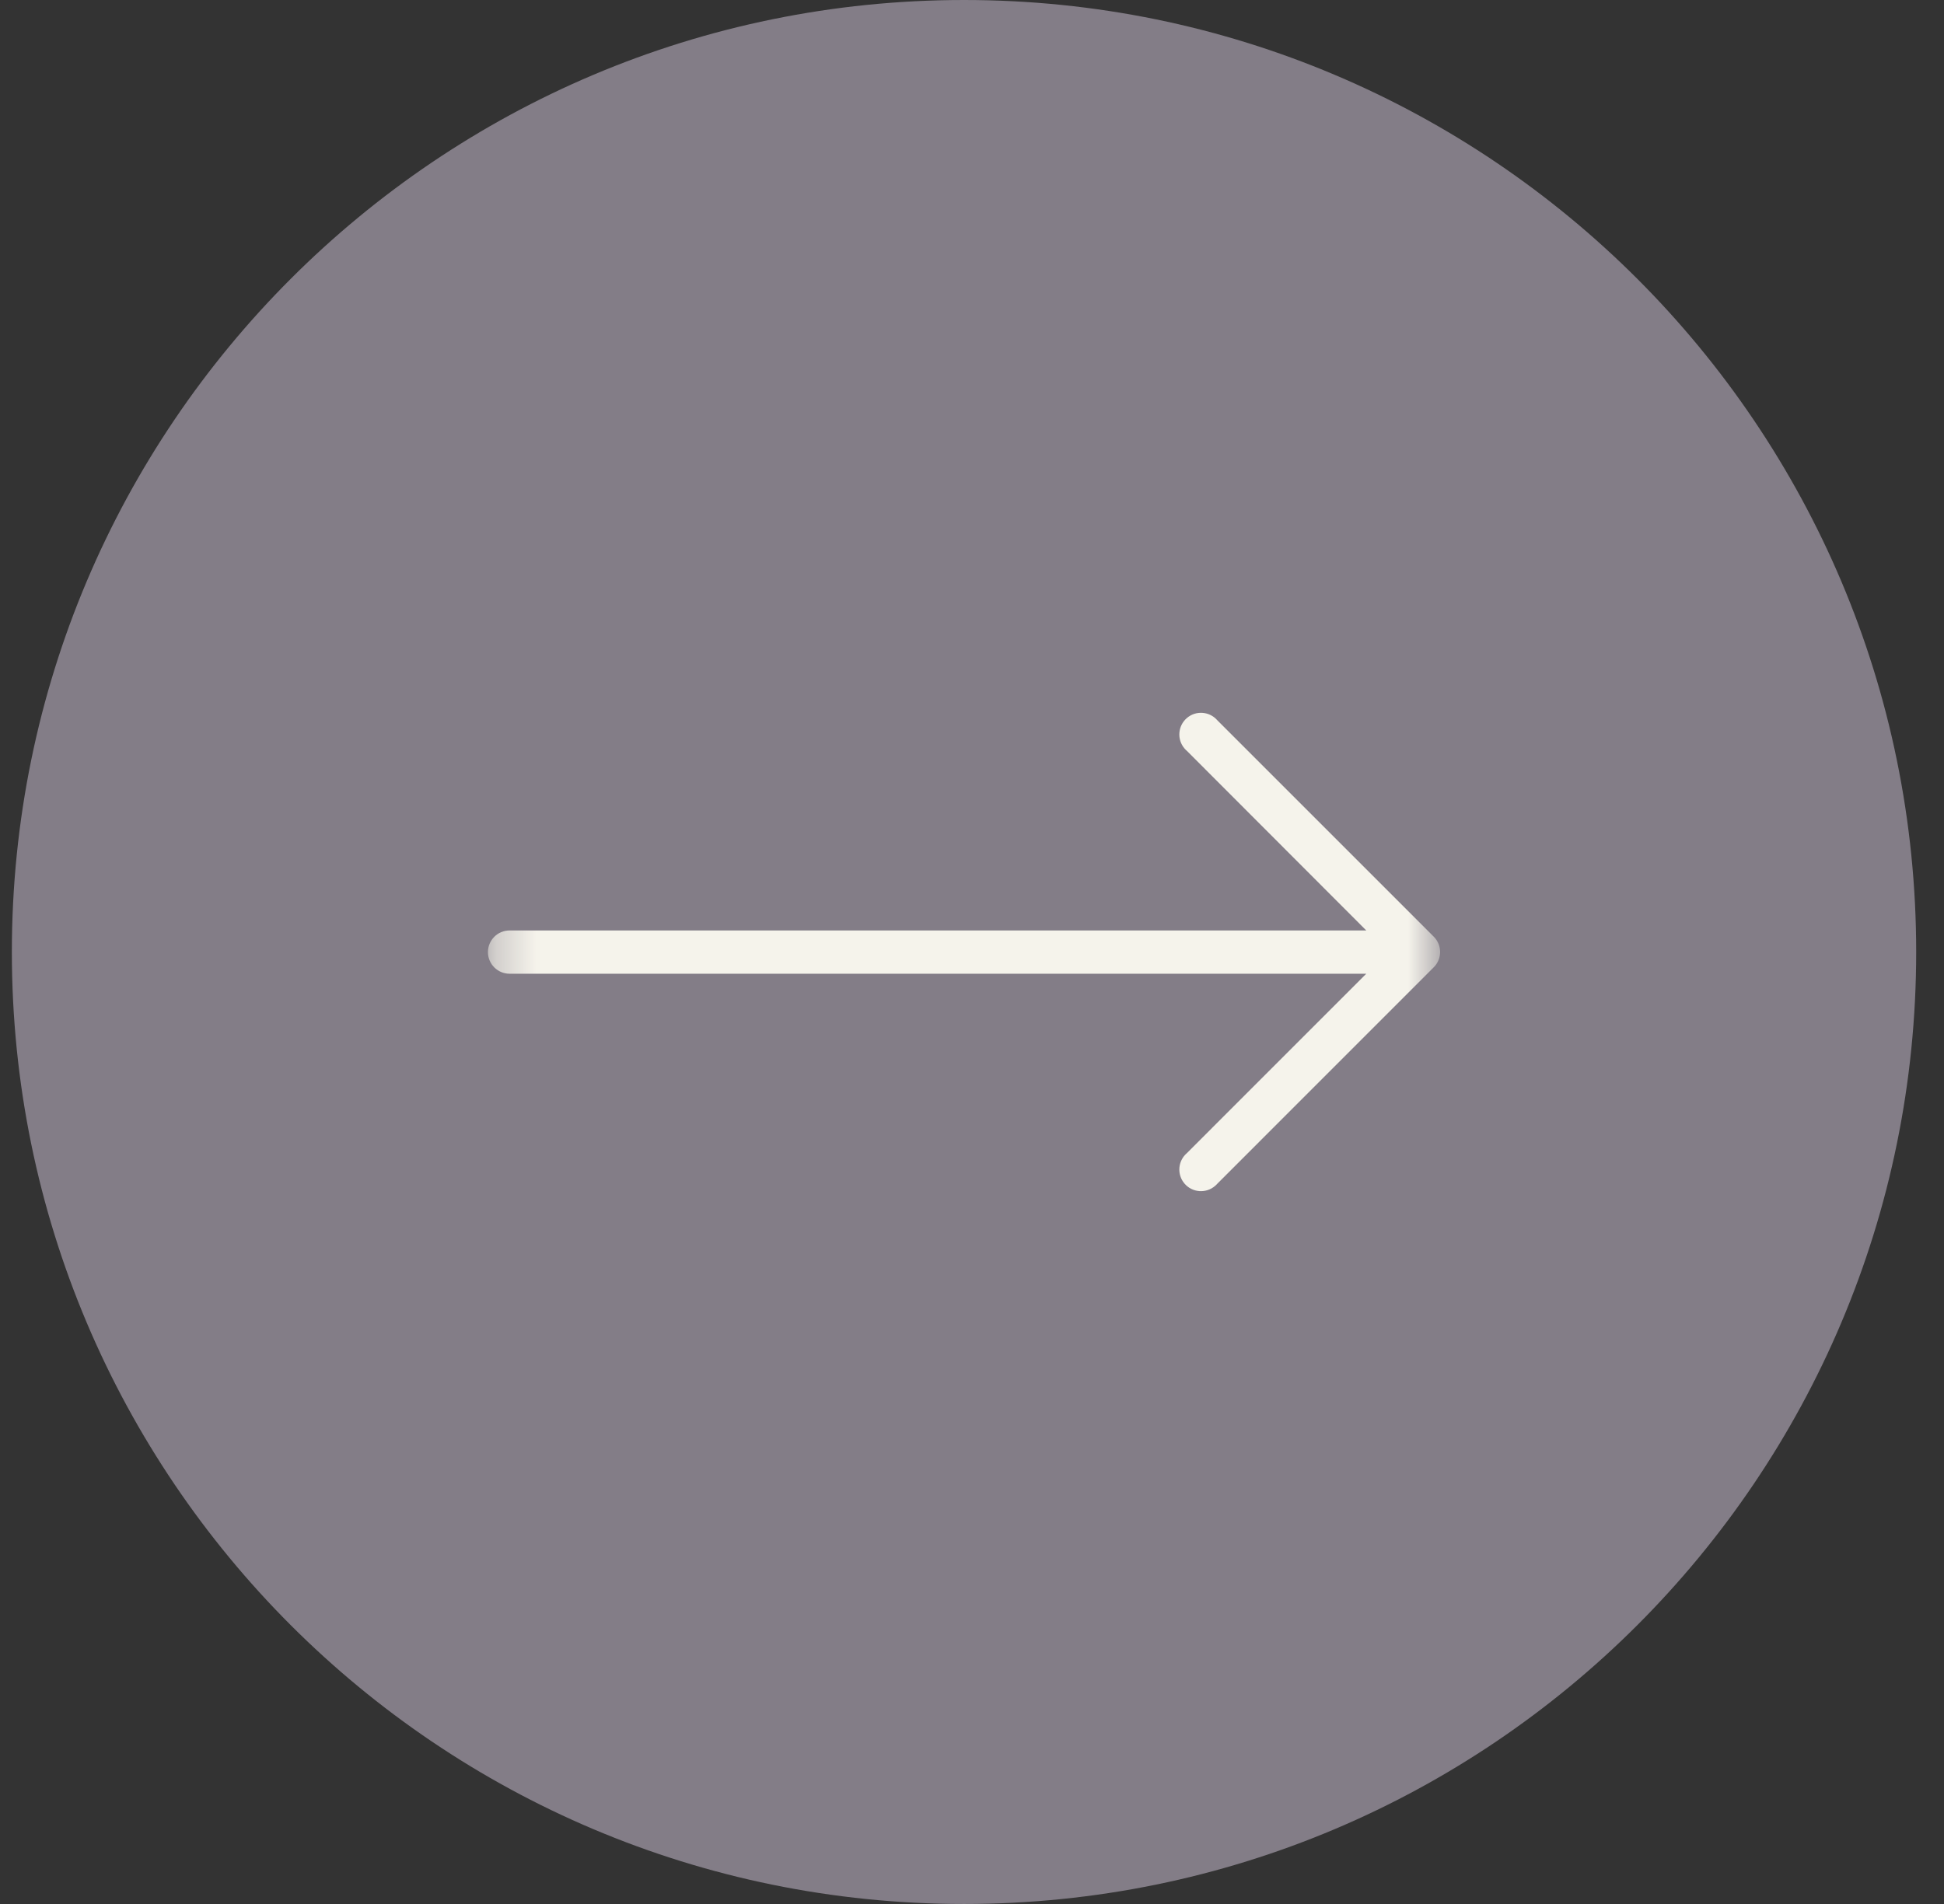 <svg width="49" height="48" viewBox="0 0 49 48" fill="none" xmlns="http://www.w3.org/2000/svg">
<rect x="0" y="0" width="49" height="48" fill="#333333" stroke="none"/>
<g clip-path="url(#clip0_3096_427)">
<g clip-path="url(#clip1_3096_427)">
<g clip-path="url(#clip2_3096_427)">
<path d="M48.299 24C48.299 10.745 37.554 0 24.299 0C11.044 0 0.299 10.745 0.299 24C0.299 37.255 11.044 48 24.299 48C37.554 48 48.299 37.255 48.299 24Z" fill="#837D87"/>
<mask id="mask0_3096_427" style="mask-type:luminance" maskUnits="userSpaceOnUse" x="12" y="14" width="25" height="20">
<path d="M36.299 14H12.299V34H36.299V14Z" fill="white"/>
</mask>
<g mask="url(#mask0_3096_427)">
<path d="M36.14 23.615L30.686 18.161C30.49 17.932 30.145 17.905 29.917 18.101C29.688 18.297 29.661 18.642 29.857 18.87C29.875 18.892 29.895 18.912 29.917 18.93L34.438 23.457H12.844C12.543 23.457 12.299 23.701 12.299 24.003C12.299 24.304 12.543 24.548 12.844 24.548H34.438L29.917 29.07C29.688 29.266 29.661 29.61 29.857 29.839C30.053 30.068 30.398 30.094 30.626 29.898C30.648 29.88 30.668 29.86 30.686 29.839L36.14 24.384C36.352 24.172 36.352 23.828 36.14 23.615Z" fill="#F5F3EB"/>
</g>
</g>
</g>
</g>
<defs>
<clipPath id="clip0_3096_427">
<rect width="48" height="48" fill="white" transform="translate(0.299)"/>
</clipPath>
<clipPath id="clip1_3096_427">
<rect width="48" height="48" fill="white" transform="translate(0.299)"/>
</clipPath>
<clipPath id="clip2_3096_427">
<rect width="48" height="48" fill="white" transform="translate(0.299)"/>
</clipPath>
</defs>
</svg>
